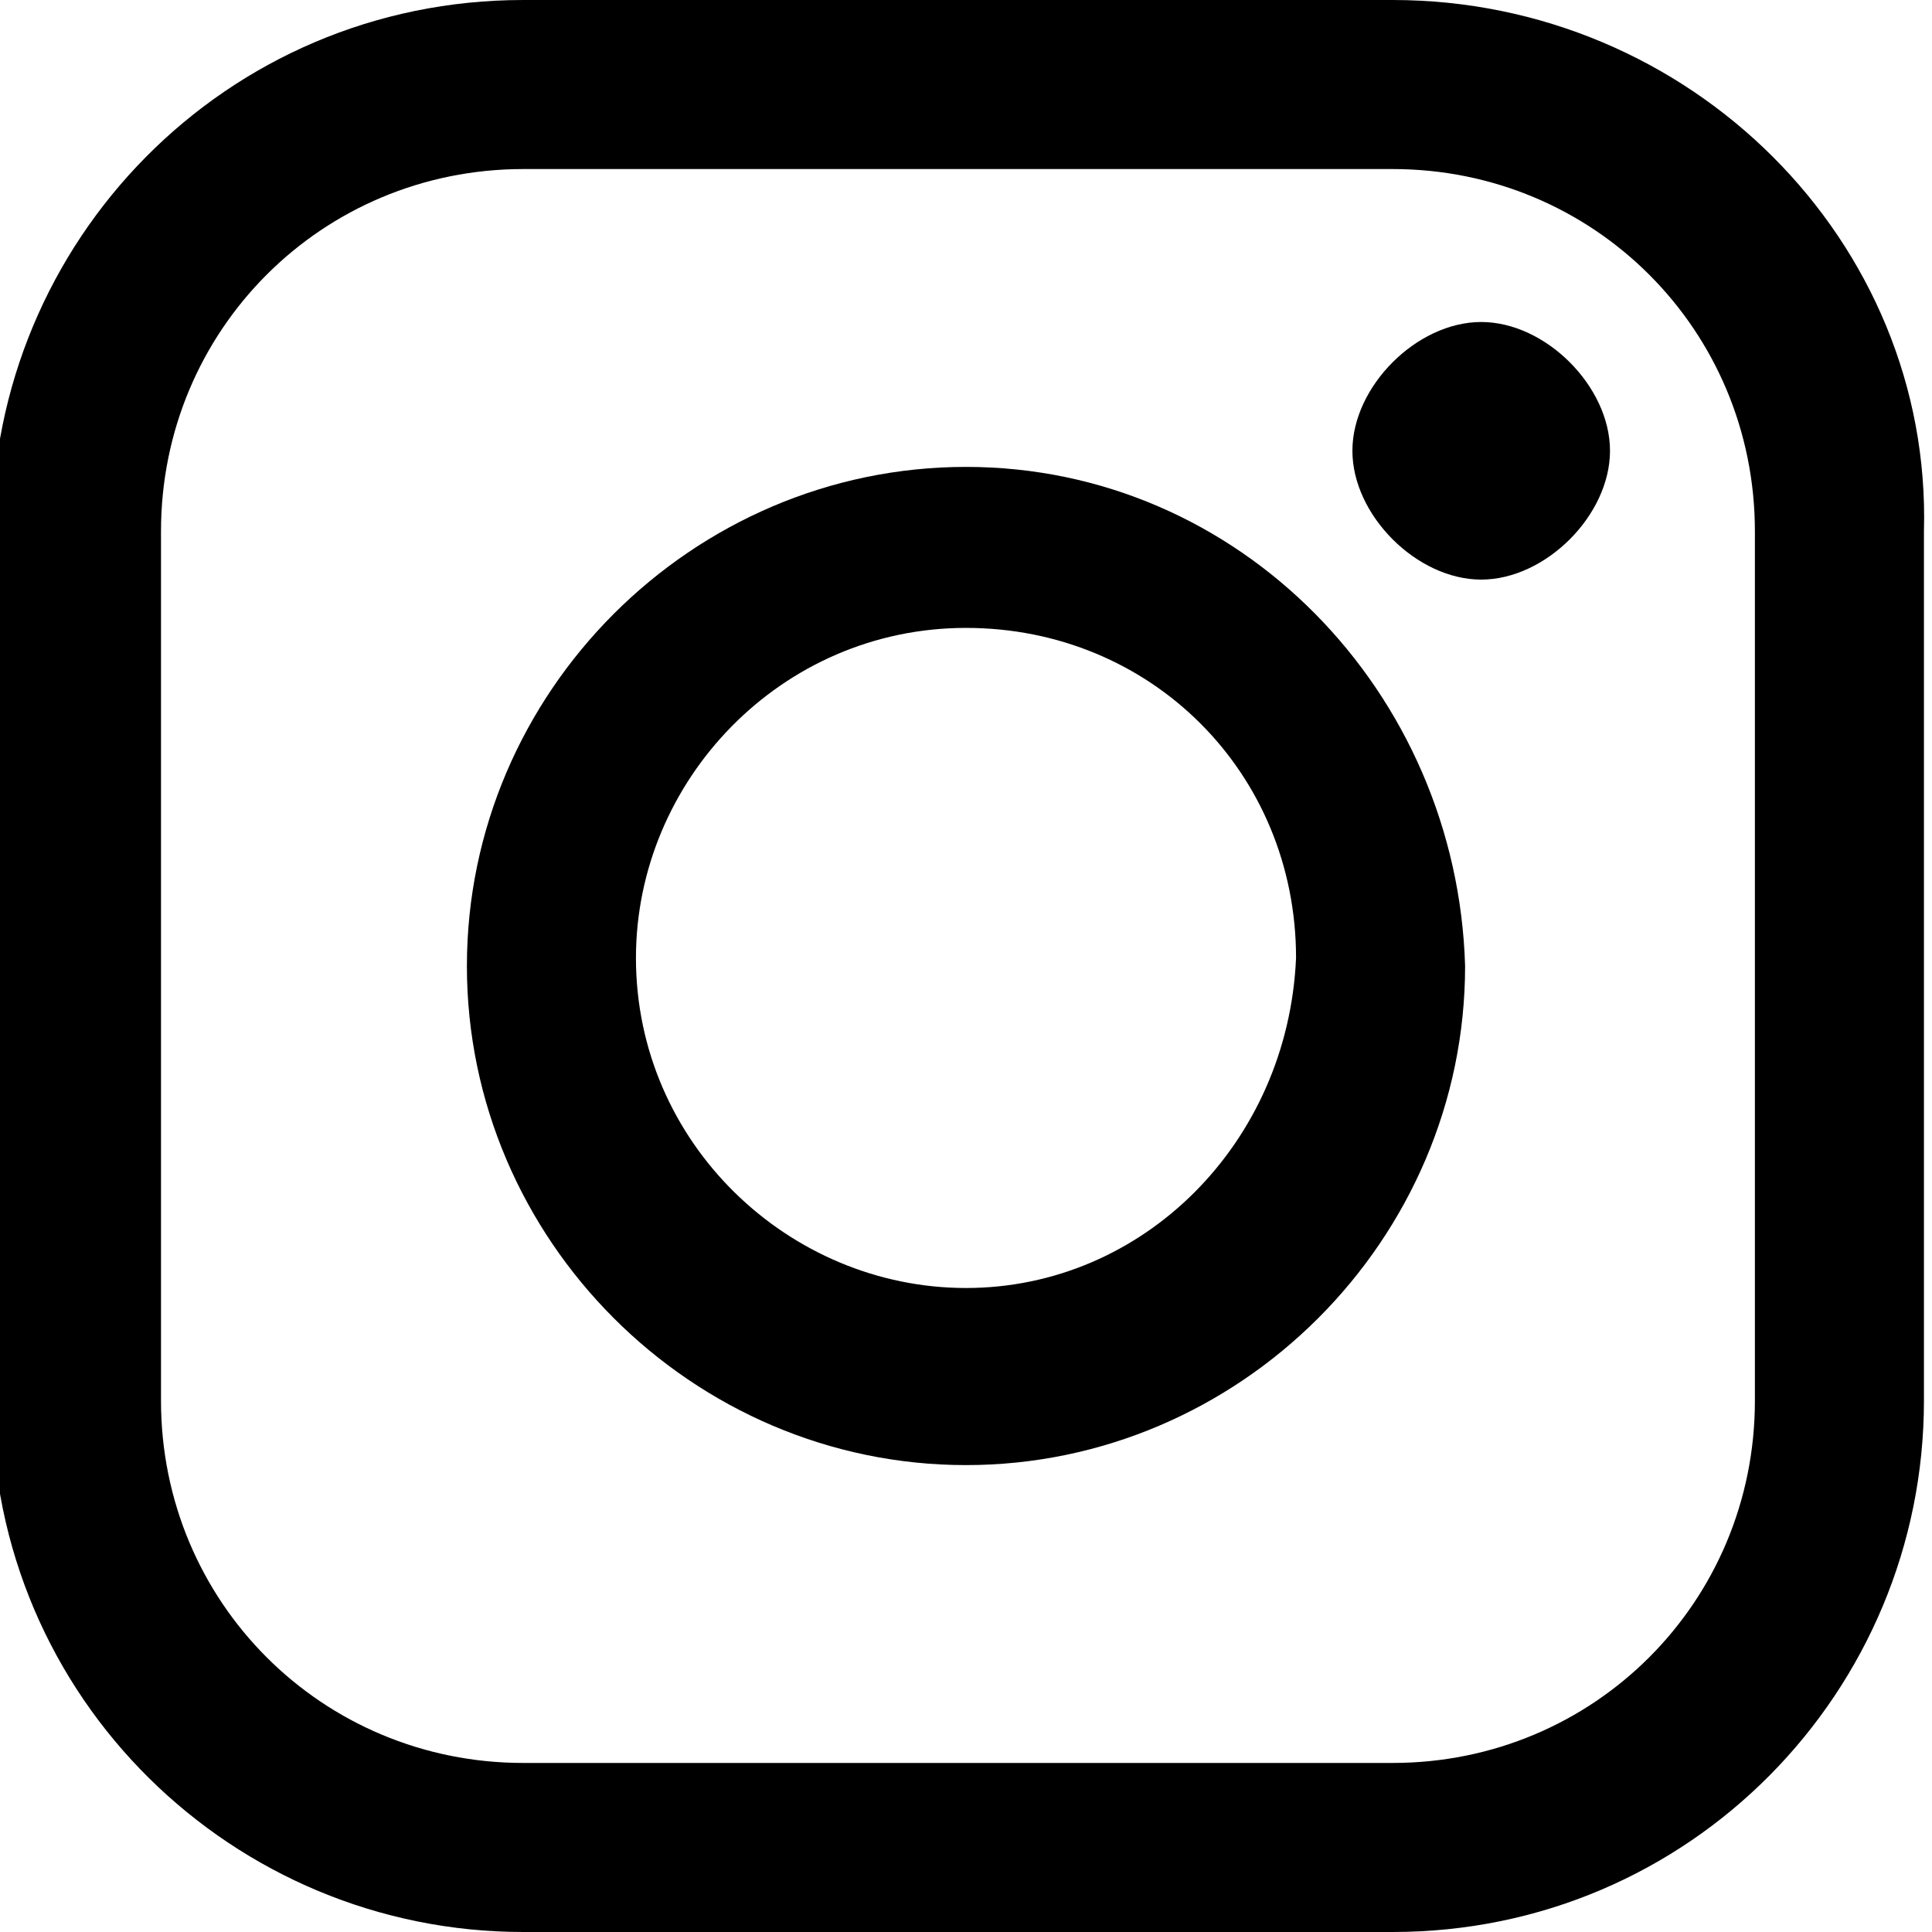 <?xml version="1.0" encoding="utf-8"?>
<!-- Generator: Adobe Illustrator 22.0.1, SVG Export Plug-In . SVG Version: 6.00 Build 0)  -->
<svg version="1.1" id="Capa_1" xmlns="http://www.w3.org/2000/svg" xmlns:xlink="http://www.w3.org/1999/xlink" x="0px" y="0px"
	 width="24px" height="24px" viewBox="193.5 85.6 24 24" style="enable-background:new 193.5 85.6 24 24;" xml:space="preserve">
<g>
	<path d="M210.8,85.6h-10.8c-3.7,0-6.6,3-6.6,6.6V103c0,3.7,3,6.6,6.6,6.6h10.8c3.7,0,6.6-3,6.6-6.6V92.2
		C217.5,88.6,214.5,85.6,210.8,85.6z M215.3,103c0,2.5-2,4.5-4.5,4.5h-10.8c-2.5,0-4.5-2-4.5-4.5V92.2c0-2.5,2-4.5,4.5-4.5h10.8
		c2.5,0,4.5,2,4.5,4.5L215.3,103L215.3,103z"/>
	<path d="M205.5,91.4c-3.4,0-6.2,2.8-6.2,6.2c0,3.4,2.8,6.2,6.2,6.2c3.4,0,6.2-2.8,6.2-6.2C211.6,94.2,208.9,91.4,205.5,91.4z
		 M205.5,101.6c-2.2,0-4.1-1.8-4.1-4.1c0-2.2,1.8-4.1,4.1-4.1s4.1,1.8,4.1,4.1C209.5,99.8,207.7,101.6,205.5,101.6z"/>
	<path d="M211.9,89.6c-0.4,0-0.8,0.2-1.1,0.5c-0.3,0.3-0.5,0.7-0.5,1.1c0,0.4,0.2,0.8,0.5,1.1c0.3,0.3,0.7,0.5,1.1,0.5
		c0.4,0,0.8-0.2,1.1-0.5c0.3-0.3,0.5-0.7,0.5-1.1c0-0.4-0.2-0.8-0.5-1.1C212.7,89.8,212.3,89.6,211.9,89.6z"/>
</g>
</svg>

